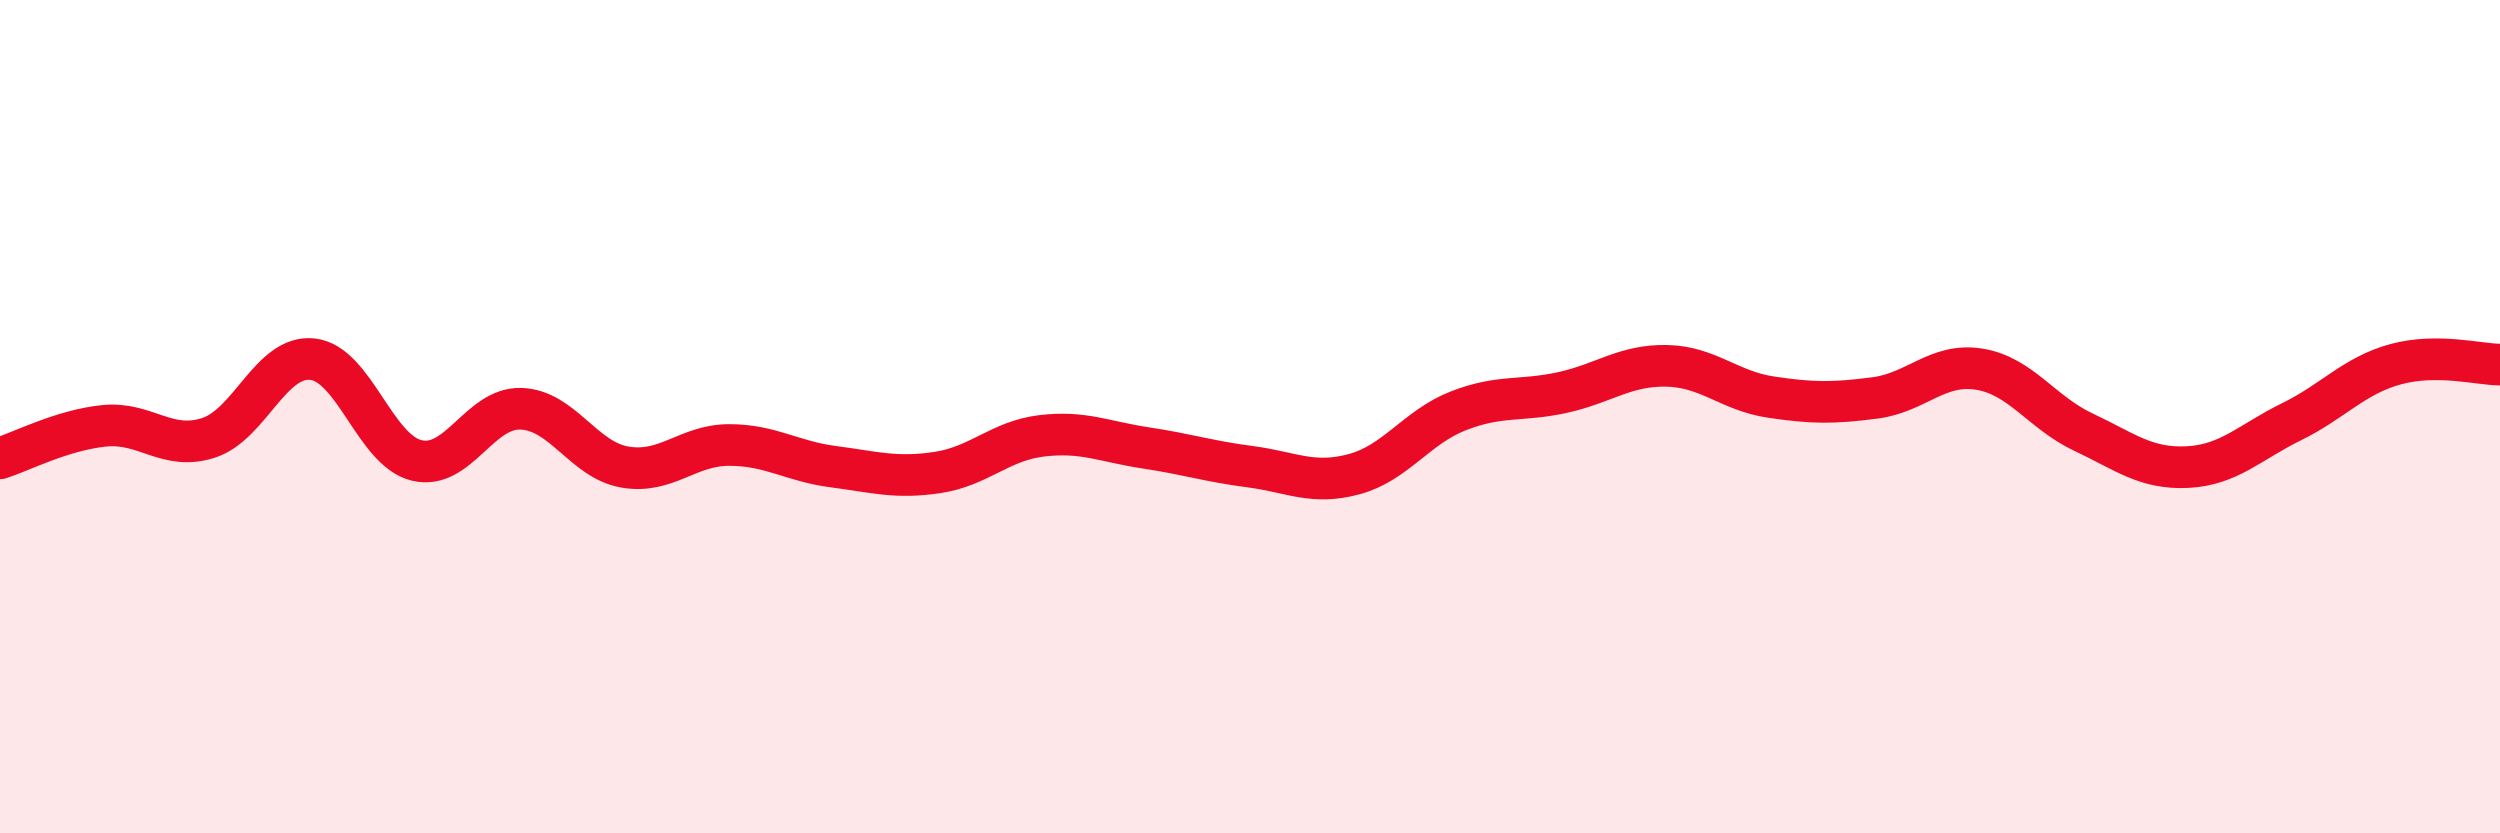 
    <svg width="60" height="20" viewBox="0 0 60 20" xmlns="http://www.w3.org/2000/svg">
      <path
        d="M 0,11 C 0.5,10.84 1.5,10.32 2.5,10.22 C 3.5,10.12 4,10.83 5,10.51 C 6,10.19 6.5,8.51 7.5,8.62 C 8.5,8.73 9,10.81 10,11.05 C 11,11.29 11.5,9.78 12.5,9.81 C 13.5,9.84 14,11.04 15,11.21 C 16,11.38 16.5,10.68 17.5,10.68 C 18.5,10.68 19,11.07 20,11.2 C 21,11.33 21.5,11.49 22.5,11.34 C 23.5,11.19 24,10.58 25,10.46 C 26,10.34 26.5,10.6 27.5,10.75 C 28.5,10.9 29,11.07 30,11.2 C 31,11.33 31.5,11.65 32.5,11.38 C 33.5,11.11 34,10.25 35,9.86 C 36,9.47 36.5,9.64 37.5,9.42 C 38.5,9.2 39,8.76 40,8.78 C 41,8.8 41.5,9.38 42.5,9.53 C 43.5,9.68 44,9.68 45,9.55 C 46,9.42 46.5,8.7 47.5,8.86 C 48.5,9.02 49,9.9 50,10.37 C 51,10.84 51.5,11.26 52.5,11.21 C 53.5,11.16 54,10.61 55,10.12 C 56,9.63 56.5,9.01 57.5,8.74 C 58.5,8.47 59.5,8.75 60,8.75L60 20L0 20Z"
        fill="#EB0A25"
        opacity="0.1"
        stroke-linecap="round"
        stroke-linejoin="round"
      />
      <path
        d="M 0,11 C 0.5,10.84 1.5,10.32 2.5,10.22 C 3.5,10.12 4,10.83 5,10.51 C 6,10.19 6.5,8.51 7.5,8.62 C 8.5,8.73 9,10.81 10,11.05 C 11,11.29 11.5,9.78 12.5,9.81 C 13.5,9.84 14,11.04 15,11.21 C 16,11.38 16.5,10.68 17.5,10.68 C 18.5,10.68 19,11.07 20,11.2 C 21,11.33 21.5,11.49 22.5,11.34 C 23.5,11.19 24,10.58 25,10.46 C 26,10.34 26.5,10.6 27.5,10.75 C 28.5,10.9 29,11.07 30,11.2 C 31,11.33 31.5,11.65 32.5,11.38 C 33.5,11.11 34,10.25 35,9.86 C 36,9.47 36.5,9.64 37.5,9.42 C 38.5,9.2 39,8.76 40,8.78 C 41,8.8 41.5,9.38 42.5,9.53 C 43.5,9.68 44,9.68 45,9.55 C 46,9.42 46.5,8.7 47.5,8.86 C 48.5,9.02 49,9.9 50,10.37 C 51,10.84 51.5,11.26 52.5,11.21 C 53.5,11.16 54,10.61 55,10.12 C 56,9.63 56.5,9.01 57.5,8.74 C 58.5,8.47 59.5,8.75 60,8.75"
        stroke="#EB0A25"
        stroke-width="1"
        fill="none"
        stroke-linecap="round"
        stroke-linejoin="round"
      />
    </svg>
  
